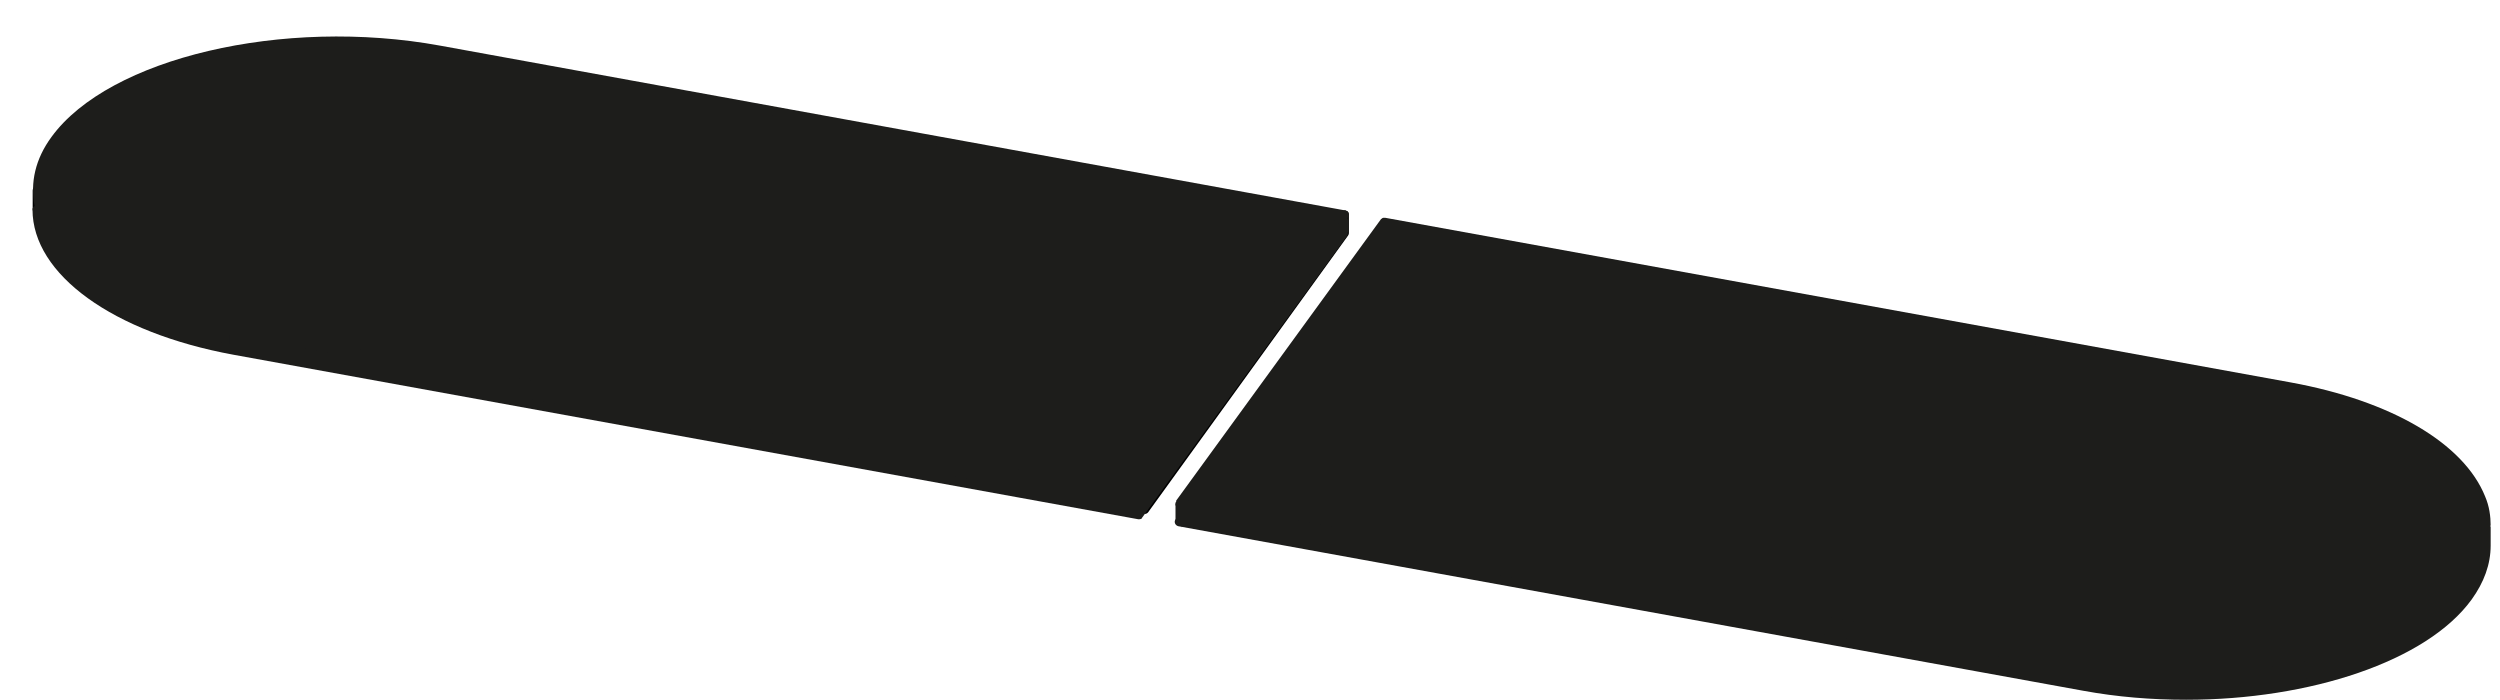 <?xml version="1.0" encoding="UTF-8"?>
<svg xmlns="http://www.w3.org/2000/svg" version="1.1" viewBox="0 0 72.31 20.25">
  <!-- Generator: Adobe Illustrator 29.6.1, SVG Export Plug-In . SVG Version: 2.1.1 Build 9)  -->
  <defs>
    <style>
      .st0 {
        fill: none;
        stroke: #000;
        stroke-linecap: round;
        stroke-linejoin: round;
        stroke-width: .25px;
      }

      .st1 {
        fill: #1d1d1b;
      }
    </style>
  </defs>
  <g id="Visibile__x28_ISO_x29_">
    <g id="LINE">
      <polyline class="st0" points="38.89 6.21 38.89 6.74 33.11 14.74 32.83 14.46"/>
    </g>
    <g id="LINE1" data-name="LINE">
      <line class="st0" x1="1.07" y1="5.51" x2="1.07" y2="6.05"/>
    </g>
    <g id="LINE2" data-name="LINE">
      <polyline class="st1" points="34.2 15.14 34.22 15.02 60.31 19.86 60.31 19.37 34.41 14.52 34.2 14.39 34.17 15.26"/>
    </g>
    <line class="st0" x1="38.58" y1="6.42" x2="33.08" y2="14.39"/>
    <polyline class="st0" points="34.28 12.74 36 10.49 37.32 8.68 38.78 6.67 38.39 6.48 34.28 12.65"/>
    <polyline class="st1" points="34 14.56 34 15.08 34.34 15.16 34.34 14.73"/>
  </g>
  <g id="Visibile_sottile__x28_ISO_x29_">
    <path class="st1" d="M38.78,6.67l-5.7,7.83v-.11l5.91-8.11s0-.02,0-.02c0,0,.01-.02.02-.03,0,0,0-.01,0-.02,0-.02,0-.03,0-.04,0-.02-.01-.03-.02-.04,0,0,0-.01-.01-.02,0,0-.02,0-.03,0,0,0-.01-.01-.02-.02L12.73,1.32C8.19.49,3.15,1.68,1.49,3.96c-.47.64-.62,1.32-.49,2-.03.02-.06.05-.06.1,0,1.88,2.33,3.56,5.81,4.2l26.18,4.76s.02,0,.02,0c.03,0,.06-.01.08-.03,0,0,0,0,0-.01,0,0,0,0,0,0l5.93-8.15c.04-.06.03-.13-.03-.17-.06-.04-.13-.03-.17.03Z"/>
    <polygon class="st1" points="6.9 9.74 32.83 14.46 32.83 14.74 6.9 10.02 6.9 9.74"/>
    <path class="st1" d="M1.7,4.11C3.31,1.9,8.23.76,12.68,1.57l25.99,4.73-5.77,7.92L6.8,9.46c-2.78-.51-4.87-1.71-5.44-3.15-.29-.73-.18-1.5.34-2.21Z"/>
    <path class="st1" d="M1.45,7c.85,1.24,2.73,2.22,5.2,2.69v.28c-2.65-.51-4.57-1.64-5.2-2.97Z"/>
    <path class="st1" d="M72.04,15.21c0-.28-.04-.57-.16-.85-.62-1.54-2.72-2.77-5.63-3.3l-26.18-4.76s-.01,0-.02,0c-.02,0-.03,0-.04,0-.02,0-.03.01-.05.03,0,0-.01,0-.01,0l-5.93,8.15s0,.02,0,.03c0,0-.01.02-.02.03,0,0,0,.01,0,.02,0,.02,0,.03,0,.04,0,.02.01.03.02.04,0,0,0,.01.01.02.01,0,.02,0,.03.01,0,0,0,0,.02.01l26.08,4.75v.28l-26.03-4.74c-.07-.01-.13.03-.15.1-.01.07.03.13.1.15l26.18,4.76c.98.18,1.98.26,2.97.26,3.58,0,6.96-1.11,8.26-2.9.36-.5.55-1.02.55-1.56v-.54s-.01-.03-.02-.04Z"/>
    <path class="st1" d="M71.65,14.46c.29.73.18,1.5-.34,2.21-1.61,2.21-6.54,3.35-10.99,2.54l-25.99-4.73,5.77-7.92,26.1,4.75c2.78.51,4.87,1.71,5.44,3.15Z"/>
    <path class="st1" d="M71.31,17.2c-1.6,2.19-6.46,3.33-10.88,2.56v-.29c.93.16,1.88.24,2.82.24,3.58,0,6.96-1.11,8.26-2.9.06-.09.1-.18.16-.27-.08.22-.2.44-.36.66Z"/>
    <polyline class="st1" points="38.82 6.13 38.82 6.66 33 14.67 32.6 14.2 34.88 11.3 38.7 6.37"/>
    <polyline class="st1" points="38.91 6.34 38.22 6.73 38.15 7.55 38.98 6.58 38.96 6.14"/>
    <polyline class="st1" points="39.01 6.23 39.01 6.72 38.8 6.72"/>
  </g>
</svg>